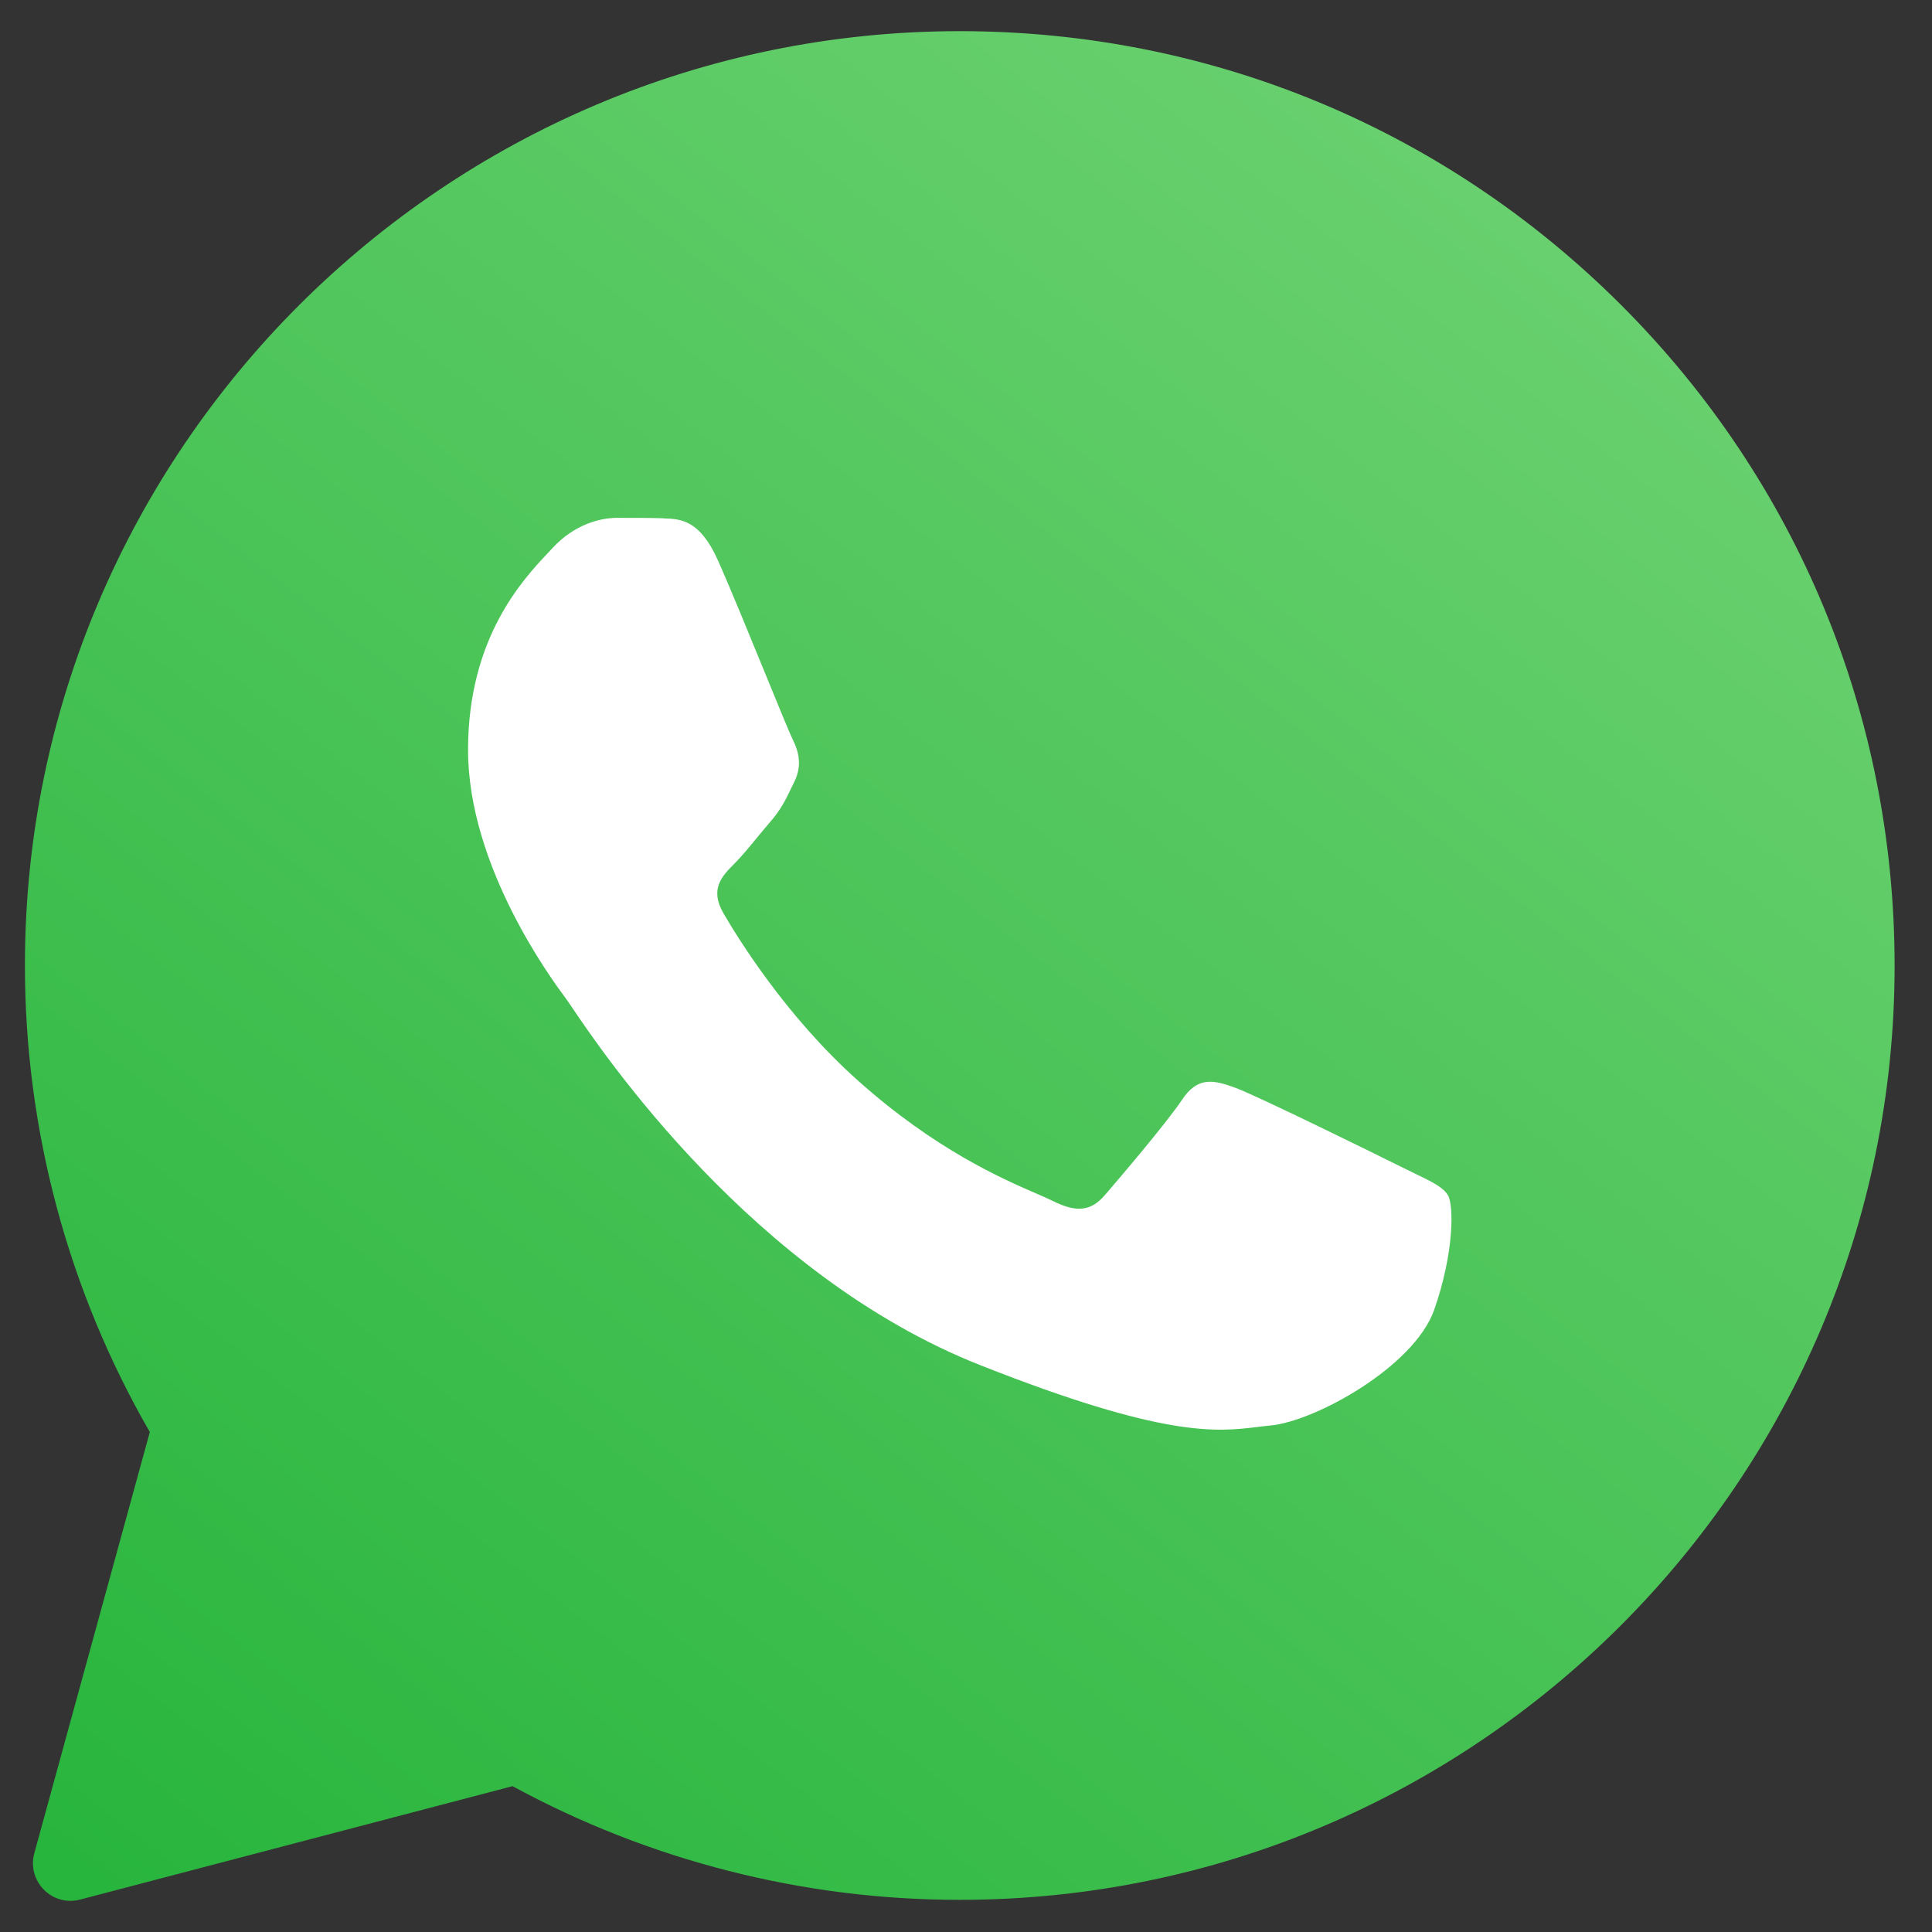 <svg fill="none" height="31" viewBox="0 0 31 31" width="31" xmlns="http://www.w3.org/2000/svg" xmlns:xlink="http://www.w3.org/1999/xlink"><rect x="0" y="0" width="31" height="31" fill="#333333" stroke="none"/><linearGradient id="a" gradientUnits="userSpaceOnUse" x1="22.6" x2="1" y1="2.3" y2="29.9"><stop offset="0" stop-color="#68d06e"/><stop offset="1" stop-color="#28b53d"/></linearGradient><g clip-rule="evenodd" fill-rule="evenodd"><path d="m.551 29.734c-.123.449.284.864.733.746l6.94-1.82c2.191 1.191 4.657 1.824 7.169 1.824h.007c8.264 0 15-6.723 15-14.988 0-4.006-1.558-7.773-4.389-10.603-2.832-2.829-6.595-4.393-10.611-4.393-8.264 0-15 6.724-15 14.988-.001 2.629.69 5.213 2.004 7.49z" fill="url(#a)"/><path d="m10.646 8.318c.276.007.581.022.872.67.193.431.517 1.225.782 1.872.206.503.375.917.418 1.002.097.194.156.417.03.677-.015.031-.029.06-.043.088-.102.212-.174.362-.345.559-.07.081-.143.17-.216.258-.128.156-.256.31-.365.419-.194.194-.395.402-.172.789.224.387 1.006 1.66 2.161 2.688 1.242 1.11 2.321 1.577 2.867 1.814.106.046.192.083.255.115.388.194.619.164.842-.097.224-.261.969-1.132 1.23-1.519.253-.387.514-.328.872-.194s2.265 1.072 2.653 1.266c.077.038.148.073.215.105.27.13.453.218.531.349.097.164.097.938-.224 1.847-.328.908-1.908 1.78-2.623 1.847-.068.006-.135.015-.204.023-.656.08-1.488.181-4.453-.991-3.653-1.442-6.065-5.021-6.553-5.744-.038-.057-.065-.096-.079-.116l-.008-.011c-.222-.298-1.579-2.121-1.579-4.002 0-1.8.883-2.736 1.286-3.164.026-.027.049-.052.07-.075.358-.387.775-.484 1.036-.484.261 0 .522 0 .745.007z" fill="#fff"/></g></svg>